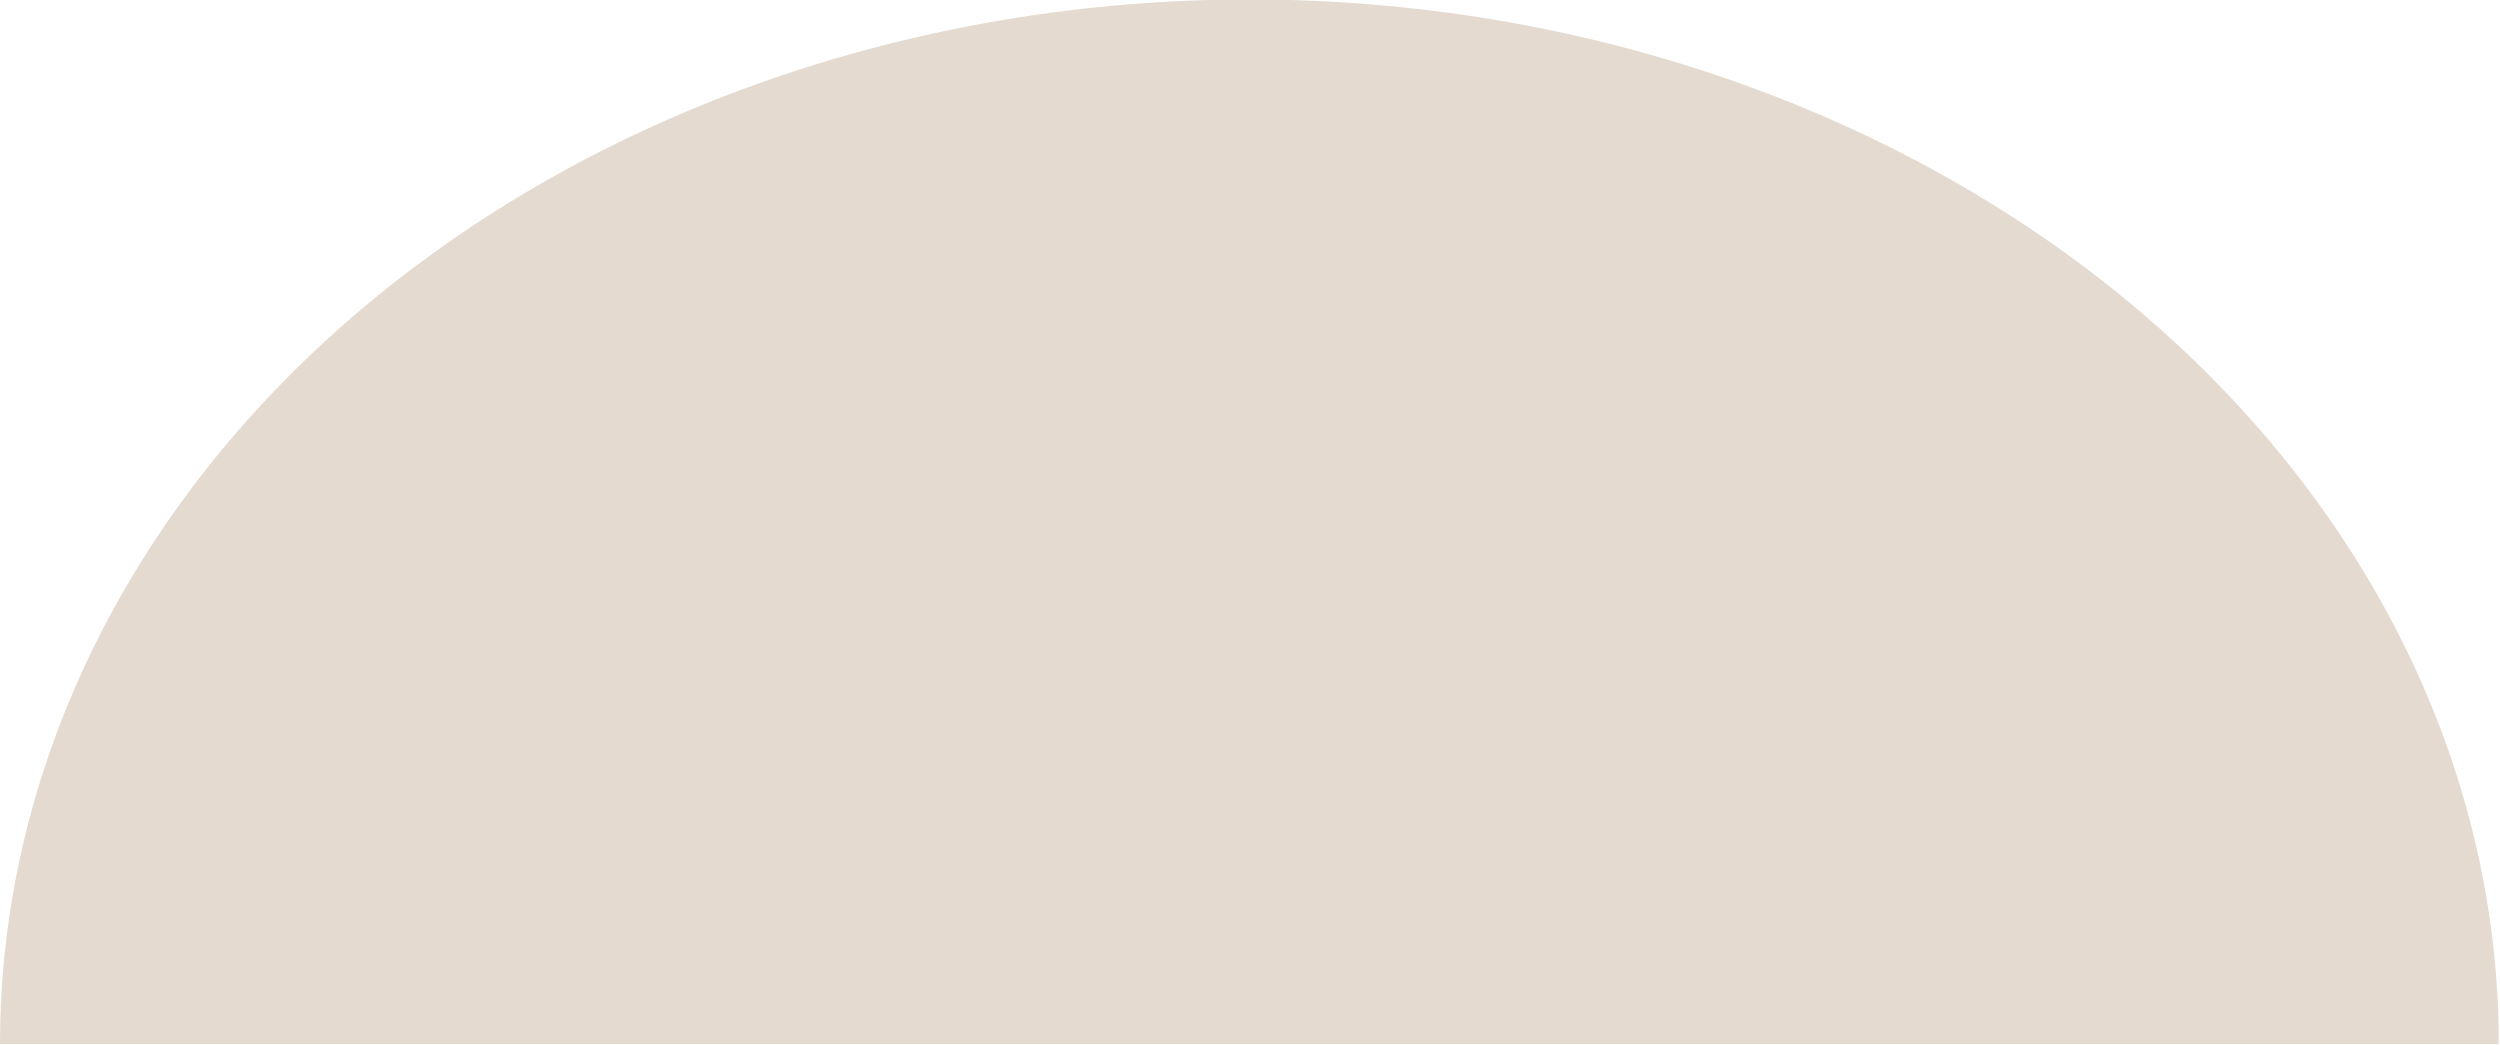 <?xml version="1.0" encoding="UTF-8"?> <svg xmlns="http://www.w3.org/2000/svg" width="1400" height="585" viewBox="0 0 1400 585" fill="none"><path d="M1399.31 584.687C1399.31 507.865 1381.22 431.795 1346.05 360.82C1310.89 289.846 1259.36 225.356 1194.39 171.035C1129.42 116.713 1052.29 73.623 967.404 44.224C882.517 14.826 791.537 -0.306 699.656 -0.306C607.776 -0.306 516.796 14.826 431.91 44.224C347.023 73.623 269.894 116.713 204.925 171.035C139.956 225.357 88.419 289.846 53.258 360.82C18.097 431.795 -8.03242e-06 507.865 0 584.687L1399.31 584.687Z" fill="#E4DAD0"></path></svg> 